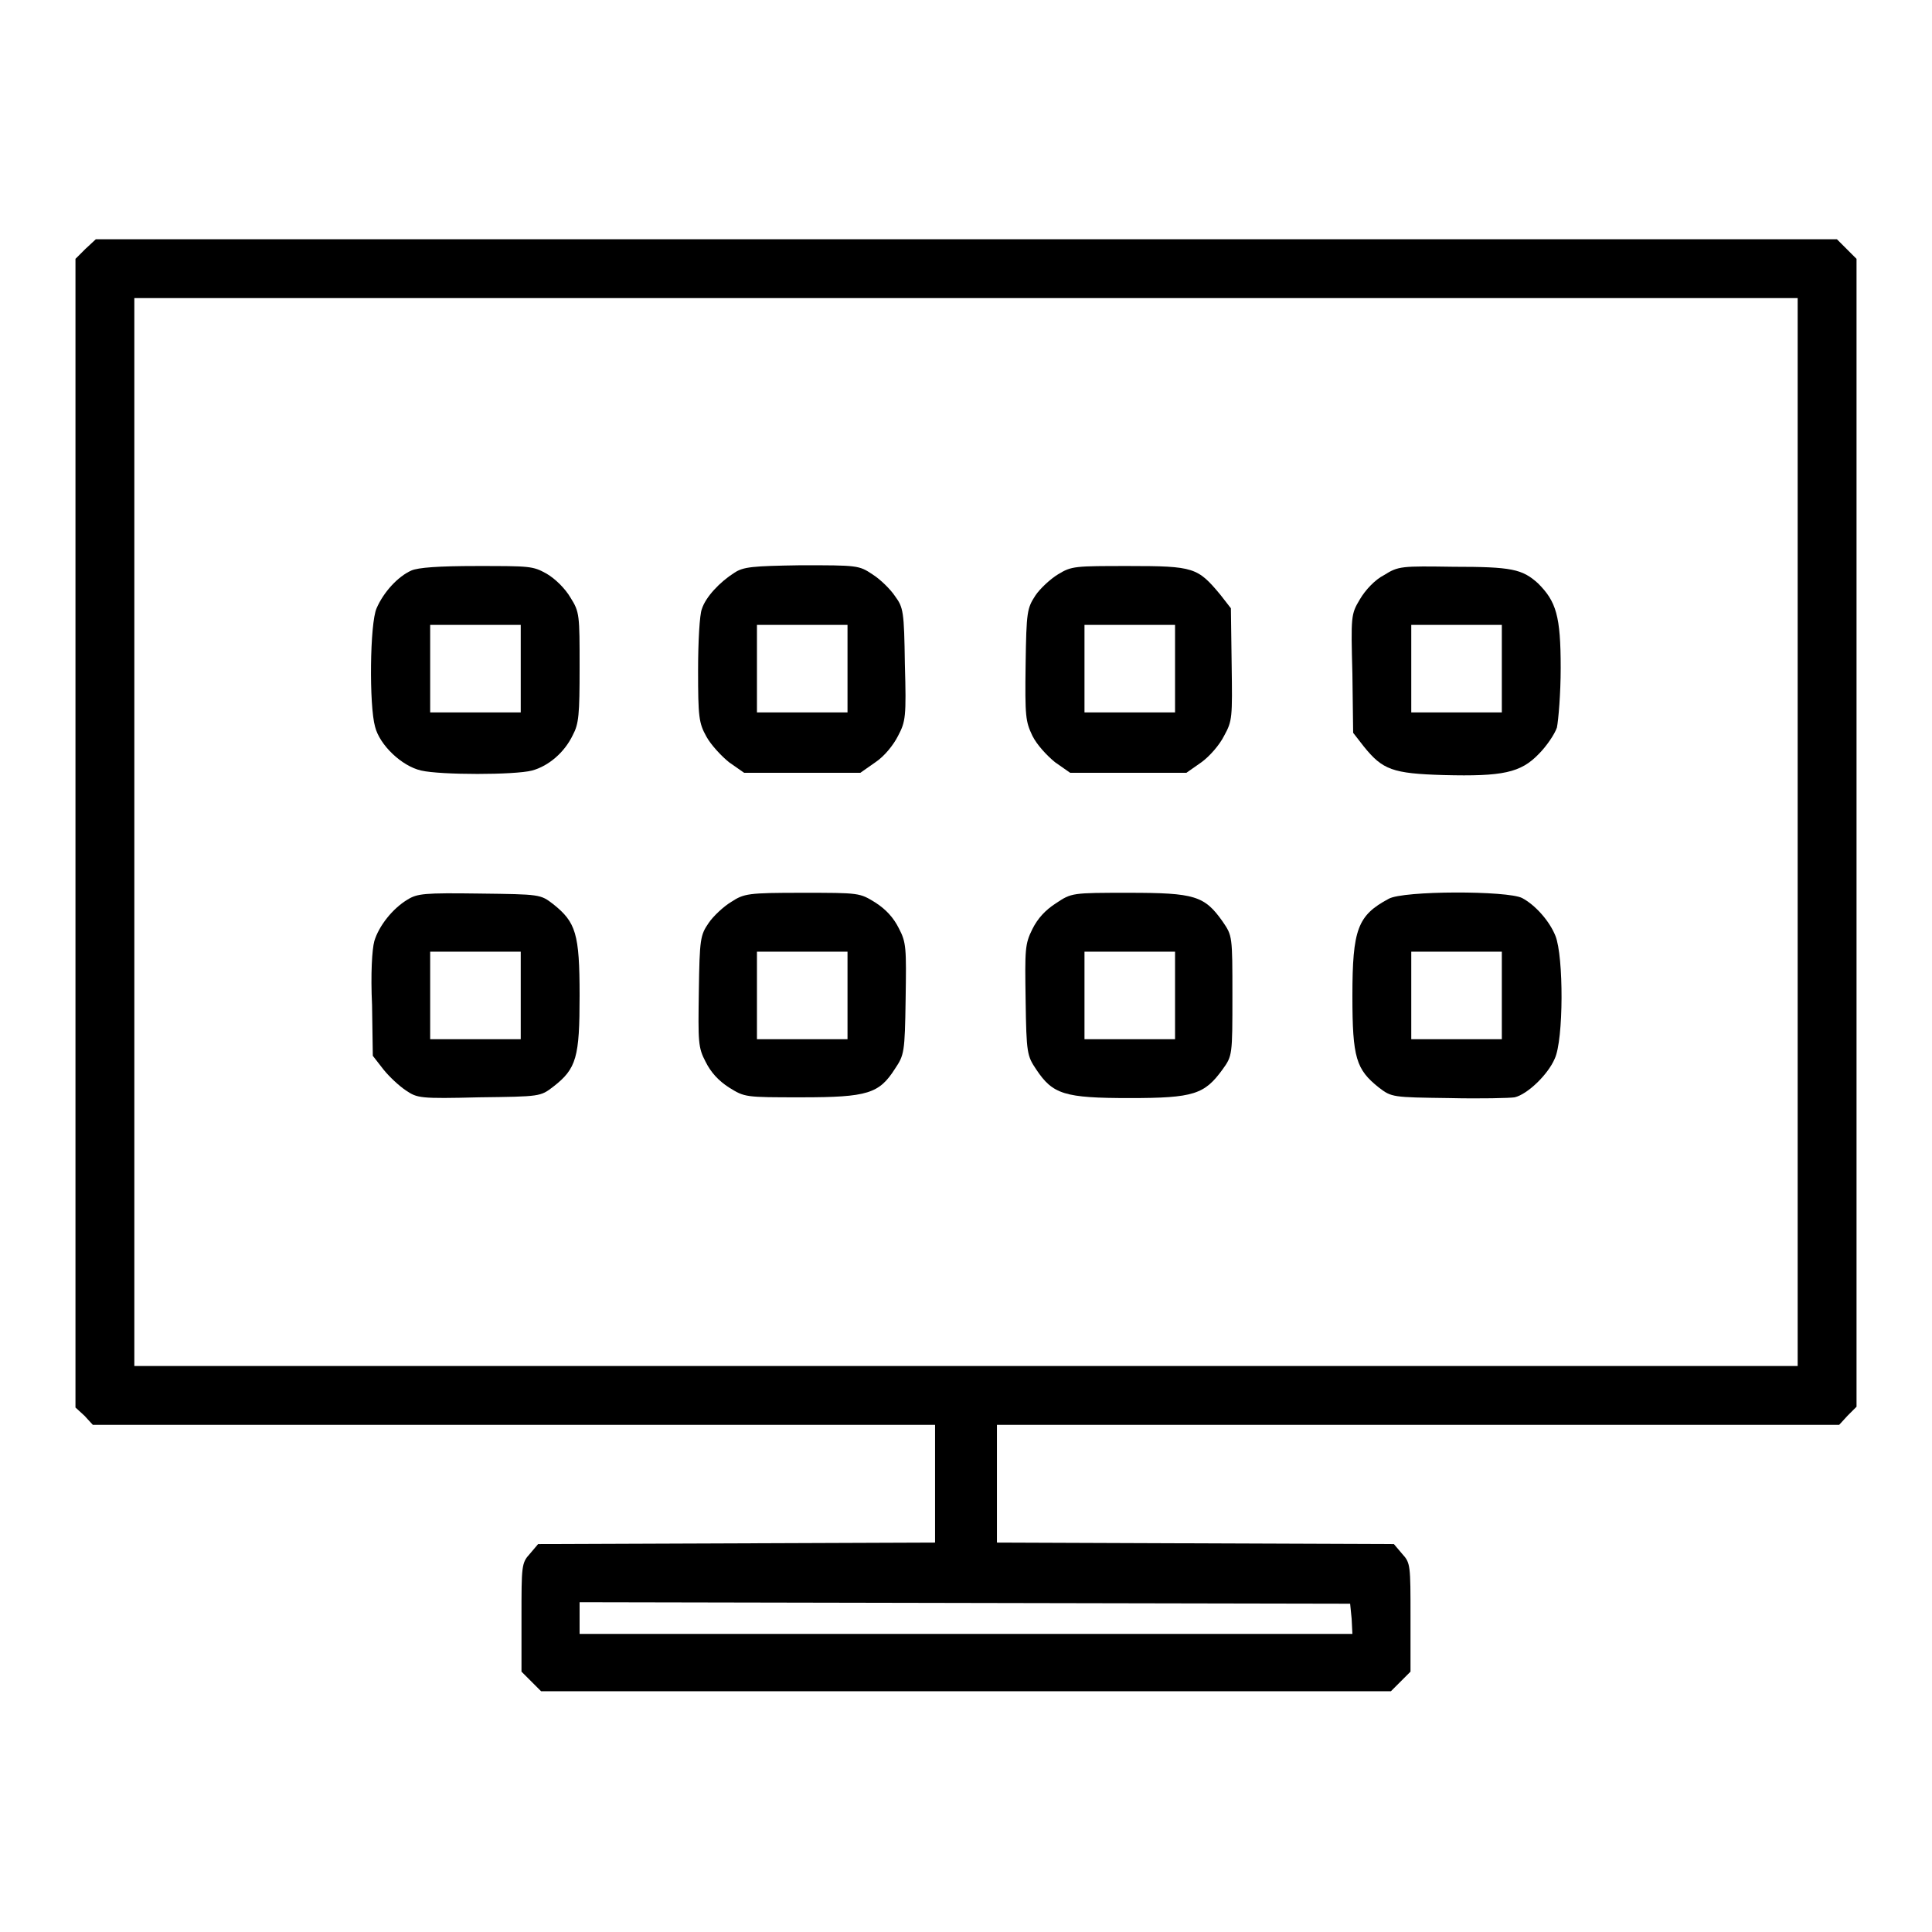 <?xml version="1.0" encoding="utf-8"?>
<!-- Svg Vector Icons : http://www.onlinewebfonts.com/icon -->
<!DOCTYPE svg PUBLIC "-//W3C//DTD SVG 1.1//EN" "http://www.w3.org/Graphics/SVG/1.1/DTD/svg11.dtd">
<svg version="1.1" xmlns="http://www.w3.org/2000/svg" xmlns:xlink="http://www.w3.org/1999/xlink" x="0px" y="0px" viewBox="0 0 256 256" enable-background="new 0 0 256 256" xml:space="preserve">
<g><g><g><path fill="#000000" d="M11.3,33L10,34.3v76.1v76.1l1.2,1.1l1.1,1.2h55.8h55.8v7.8v7.8l-26.3,0.1l-26.3,0.1l-1.1,1.3c-1.1,1.2-1.1,1.6-1.1,8.4v7.2l1.3,1.3l1.3,1.3H128h56.3l1.3-1.3l1.3-1.3v-7.2c0-6.9,0-7.2-1.1-8.4l-1.1-1.3l-26.3-0.1l-26.3-0.1v-7.8v-7.8h55.8h55.8l1.1-1.2l1.2-1.2v-76V34.3l-1.3-1.3l-1.3-1.3H128H12.7L11.3,33z M238.2,110.3V181H128H17.8v-70.8V39.5H128h110.2V110.3z M179.1,214.5l0.1,2H128H76.8v-2.1v-2.1l51.1,0.1l51,0.1L179.1,214.5z"/><path fill="#000000" d="M54.5,75.6c-1.8,0.8-3.7,2.9-4.6,5c-0.9,2-1,12.9-0.2,15.7c0.6,2.4,3.5,5.2,6.1,5.8c2.6,0.6,12.4,0.6,14.7,0c2.2-0.6,4.3-2.4,5.4-4.7c0.8-1.5,0.9-2.7,0.9-9c0-6.9,0-7.3-1.2-9.2c-0.7-1.2-2-2.5-3.2-3.2C70.6,75,70.2,75,63.2,75C58.1,75,55.4,75.2,54.5,75.6z M69,88.6v5.8h-6h-6v-5.8v-5.8h6h6V88.6z"/><path fill="#000000" d="M97.3,75.9c-1.9,1.2-3.8,3.2-4.3,4.8c-0.3,0.7-0.5,4.4-0.5,8.1c0,6.2,0.1,7,1.1,8.8c0.6,1.1,2,2.6,3,3.4l2,1.4h7.7h7.7l2-1.4c1.2-0.8,2.4-2.3,3-3.5c1-1.9,1.1-2.5,0.9-9.5c-0.1-7-0.2-7.5-1.3-9c-0.6-0.9-1.9-2.2-3-2.9c-1.8-1.2-2-1.2-9.5-1.2C99.7,75,98.5,75.1,97.3,75.9z M112.3,88.6v5.8h-6h-6v-5.8v-5.8h6h6V88.6z"/><path fill="#000000" d="M140.2,76.1c-1,0.6-2.4,1.9-3,2.8c-1.1,1.7-1.2,2.1-1.3,9.1c-0.1,7,0,7.6,0.9,9.5c0.6,1.2,1.9,2.6,3,3.5l2,1.4h7.7h7.7l2-1.4c1.1-0.8,2.4-2.3,3-3.5c1.1-2,1.1-2.4,1-9.5l-0.1-7.4l-1.4-1.8c-3-3.6-3.5-3.8-12.1-3.8C142.4,75,142,75,140.2,76.1z M155.7,88.6v5.8h-6h-6v-5.8v-5.8h6h6V88.6z"/><path fill="#000000" d="M183.4,76.2c-1.2,0.6-2.5,2-3.2,3.2c-1.2,2-1.2,2.2-1,9.9l0.1,7.8l1.4,1.8c2.5,3.1,3.8,3.6,10.6,3.8c7.8,0.2,10.2-0.3,12.6-2.8c1-1,2.1-2.6,2.4-3.5c0.2-1,0.5-4.5,0.5-7.9c0-6.9-0.6-8.8-3-11.2c-2.1-1.9-3.5-2.2-11.2-2.2C185.7,75,185.3,75,183.4,76.2z M199,88.6v5.8h-6h-6v-5.8v-5.8h6h6L199,88.6L199,88.6z"/><path fill="#000000" d="M54,119.2c-2,1.2-3.8,3.5-4.4,5.5c-0.3,1.1-0.5,4.3-0.3,8.5l0.1,6.7l1.4,1.8c0.8,1,2.1,2.2,3,2.8c1.5,1,1.8,1.1,9.7,0.9c8.1-0.1,8.1-0.1,9.8-1.4c3.1-2.4,3.5-3.9,3.5-12.1c0-8.2-0.5-9.7-3.5-12.1c-1.7-1.3-1.7-1.3-9.8-1.4C56.2,118.3,55.3,118.4,54,119.2z M69,131.9v5.8h-6h-6v-5.8v-5.8h6h6V131.9z"/><path fill="#000000" d="M96.9,119.5c-1,0.6-2.4,1.9-3,2.8c-1.1,1.6-1.2,2.1-1.3,9c-0.1,6.8-0.1,7.5,0.9,9.4c0.7,1.4,1.7,2.5,3.1,3.4c2.1,1.3,2.1,1.3,9.6,1.3c8.8,0,10.3-0.5,12.4-3.8c1.2-1.8,1.3-2.1,1.4-9.2c0.1-6.8,0.1-7.5-0.9-9.4c-0.7-1.4-1.7-2.5-3.1-3.4c-2.1-1.3-2.1-1.3-9.7-1.3C99.1,118.3,98.6,118.4,96.9,119.5z M112.3,131.9v5.8h-6h-6v-5.8v-5.8h6h6V131.9z"/><path fill="#000000" d="M139.9,119.7c-1.4,0.9-2.4,2-3.1,3.4c-1,2-1,2.7-0.9,9.4c0.1,7.1,0.2,7.4,1.4,9.2c2.2,3.3,3.7,3.8,12.4,3.8c8.5,0,9.9-0.5,12.3-3.8c1.3-1.8,1.3-1.9,1.3-9.8s0-7.9-1.3-9.8c-2.4-3.4-3.7-3.8-12.4-3.8C142,118.3,142,118.3,139.9,119.7z M155.7,131.9v5.8h-6h-6v-5.8v-5.8h6h6V131.9z"/><path fill="#000000" d="M184,119.1c-4.1,2.2-4.8,4-4.8,12.9c0,8.2,0.5,9.7,3.5,12.1c1.7,1.3,1.8,1.3,9.3,1.4c4.2,0.1,8.1,0,8.7-0.1c1.7-0.4,4.4-3,5.3-5.1c1.2-2.5,1.2-13.6,0.1-16.3c-0.8-2-2.7-4.1-4.4-5C199.8,118,185.9,118,184,119.1z M199,131.9v5.8h-6h-6v-5.8v-5.8h6h6L199,131.9L199,131.9z"/></g></g></g>
</svg>